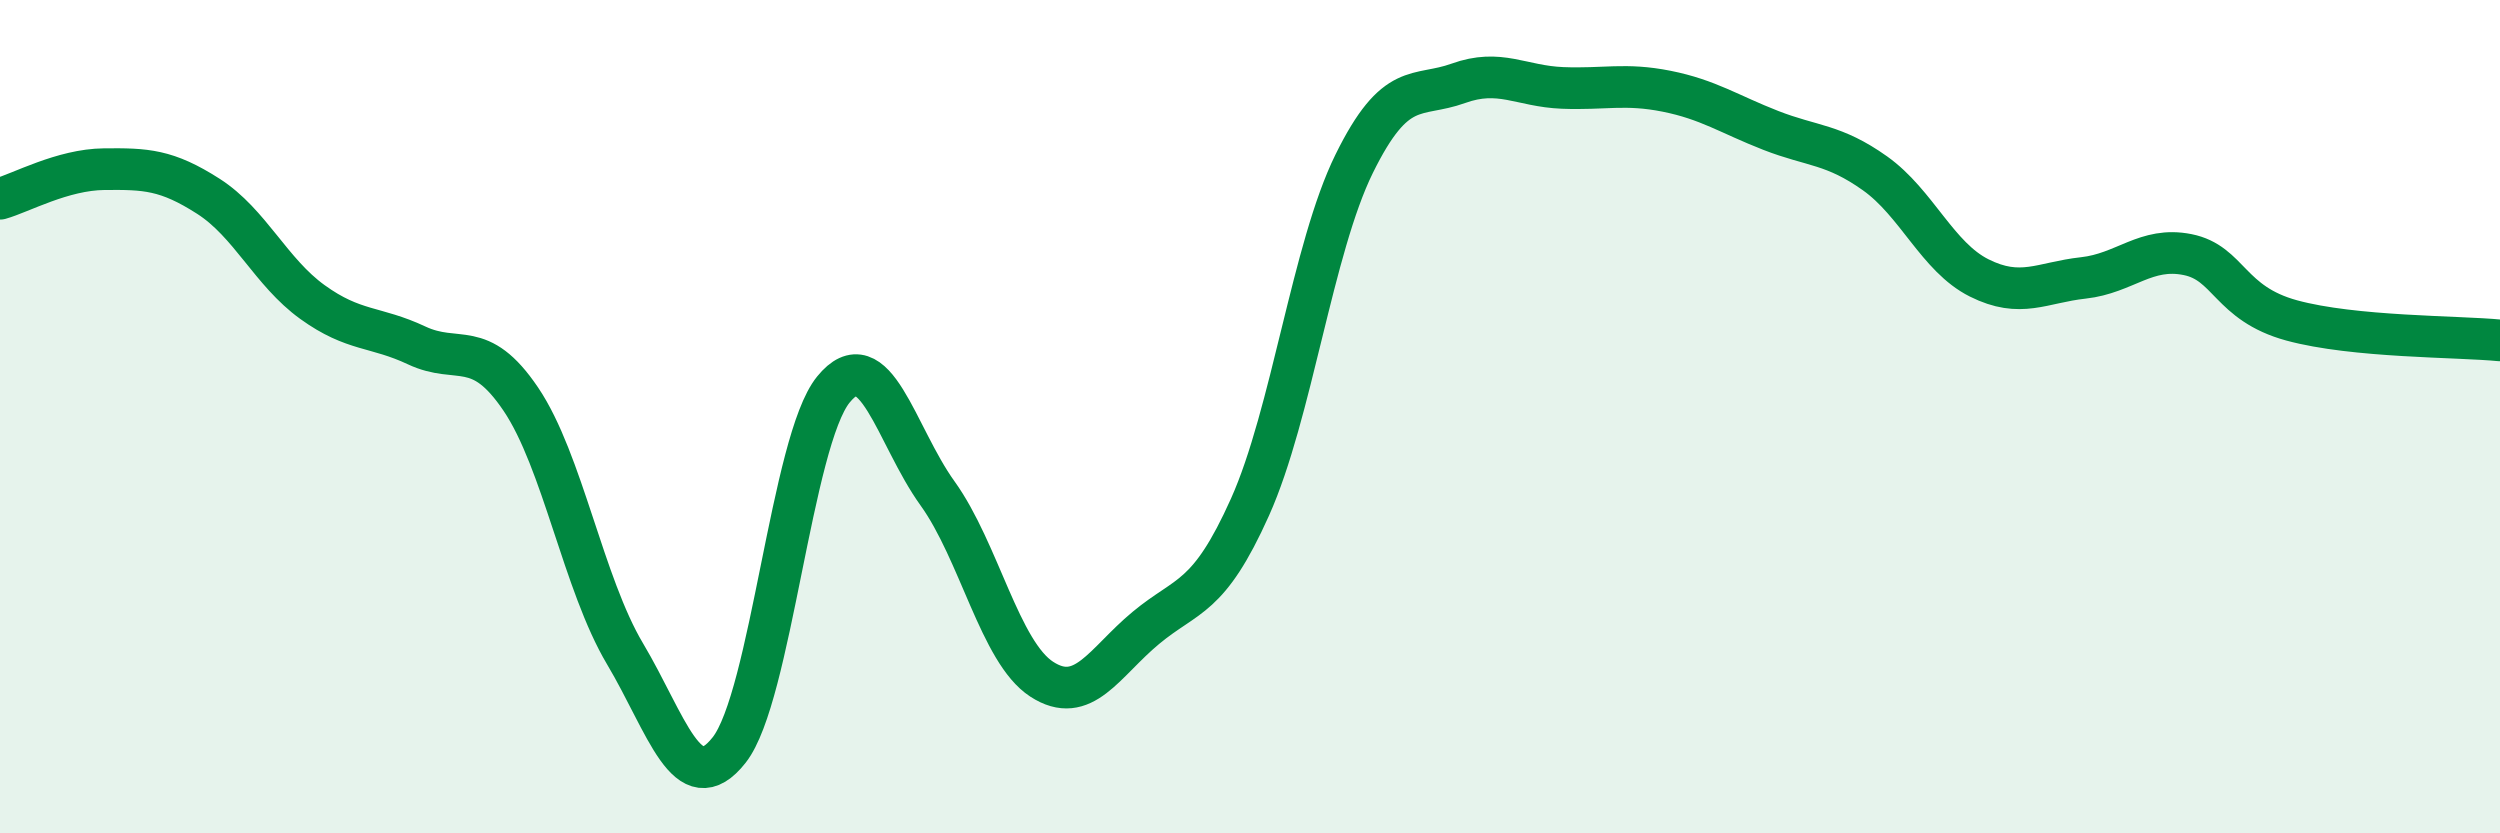 
    <svg width="60" height="20" viewBox="0 0 60 20" xmlns="http://www.w3.org/2000/svg">
      <path
        d="M 0,4.77 C 0.5,4.63 1.5,4.07 2.5,4.06 C 3.5,4.05 4,4.07 5,4.71 C 6,5.35 6.5,6.53 7.5,7.25 C 8.5,7.97 9,7.82 10,8.29 C 11,8.76 11.5,8.1 12.5,9.58 C 13.5,11.06 14,14.01 15,15.69 C 16,17.37 16.5,19.27 17.5,18 C 18.5,16.73 19,10.58 20,9.35 C 21,8.12 21.5,10.45 22.5,11.84 C 23.5,13.23 24,15.65 25,16.3 C 26,16.95 26.5,15.9 27.5,15.07 C 28.5,14.24 29,14.4 30,12.17 C 31,9.94 31.5,5.96 32.5,3.93 C 33.5,1.9 34,2.36 35,2 C 36,1.64 36.5,2.07 37.5,2.11 C 38.5,2.15 39,1.99 40,2.19 C 41,2.39 41.5,2.74 42.5,3.13 C 43.5,3.52 44,3.45 45,4.16 C 46,4.87 46.5,6.17 47.5,6.67 C 48.5,7.17 49,6.78 50,6.67 C 51,6.56 51.5,5.91 52.5,6.11 C 53.5,6.31 53.5,7.28 55,7.69 C 56.5,8.1 59,8.07 60,8.17L60 20L0 20Z"
        fill="#008740"
        opacity="0.1"
        stroke-linecap="round"
        stroke-linejoin="round"
      />
      <path
        d="M 0,4.77 C 0.5,4.63 1.5,4.07 2.5,4.06 C 3.5,4.05 4,4.07 5,4.71 C 6,5.35 6.5,6.53 7.5,7.25 C 8.5,7.97 9,7.82 10,8.29 C 11,8.76 11.5,8.1 12.5,9.58 C 13.5,11.06 14,14.01 15,15.69 C 16,17.37 16.5,19.27 17.5,18 C 18.5,16.73 19,10.58 20,9.35 C 21,8.12 21.5,10.45 22.5,11.84 C 23.5,13.23 24,15.65 25,16.3 C 26,16.95 26.5,15.9 27.5,15.07 C 28.5,14.24 29,14.4 30,12.17 C 31,9.94 31.5,5.96 32.5,3.93 C 33.5,1.9 34,2.36 35,2 C 36,1.64 36.5,2.07 37.5,2.11 C 38.5,2.15 39,1.99 40,2.19 C 41,2.39 41.5,2.74 42.5,3.13 C 43.5,3.52 44,3.45 45,4.16 C 46,4.87 46.5,6.17 47.5,6.67 C 48.5,7.17 49,6.78 50,6.67 C 51,6.56 51.5,5.91 52.5,6.11 C 53.5,6.31 53.5,7.28 55,7.69 C 56.5,8.1 59,8.07 60,8.17"
        stroke="#008740"
        stroke-width="1"
        fill="none"
        stroke-linecap="round"
        stroke-linejoin="round"
      />
    </svg>
  